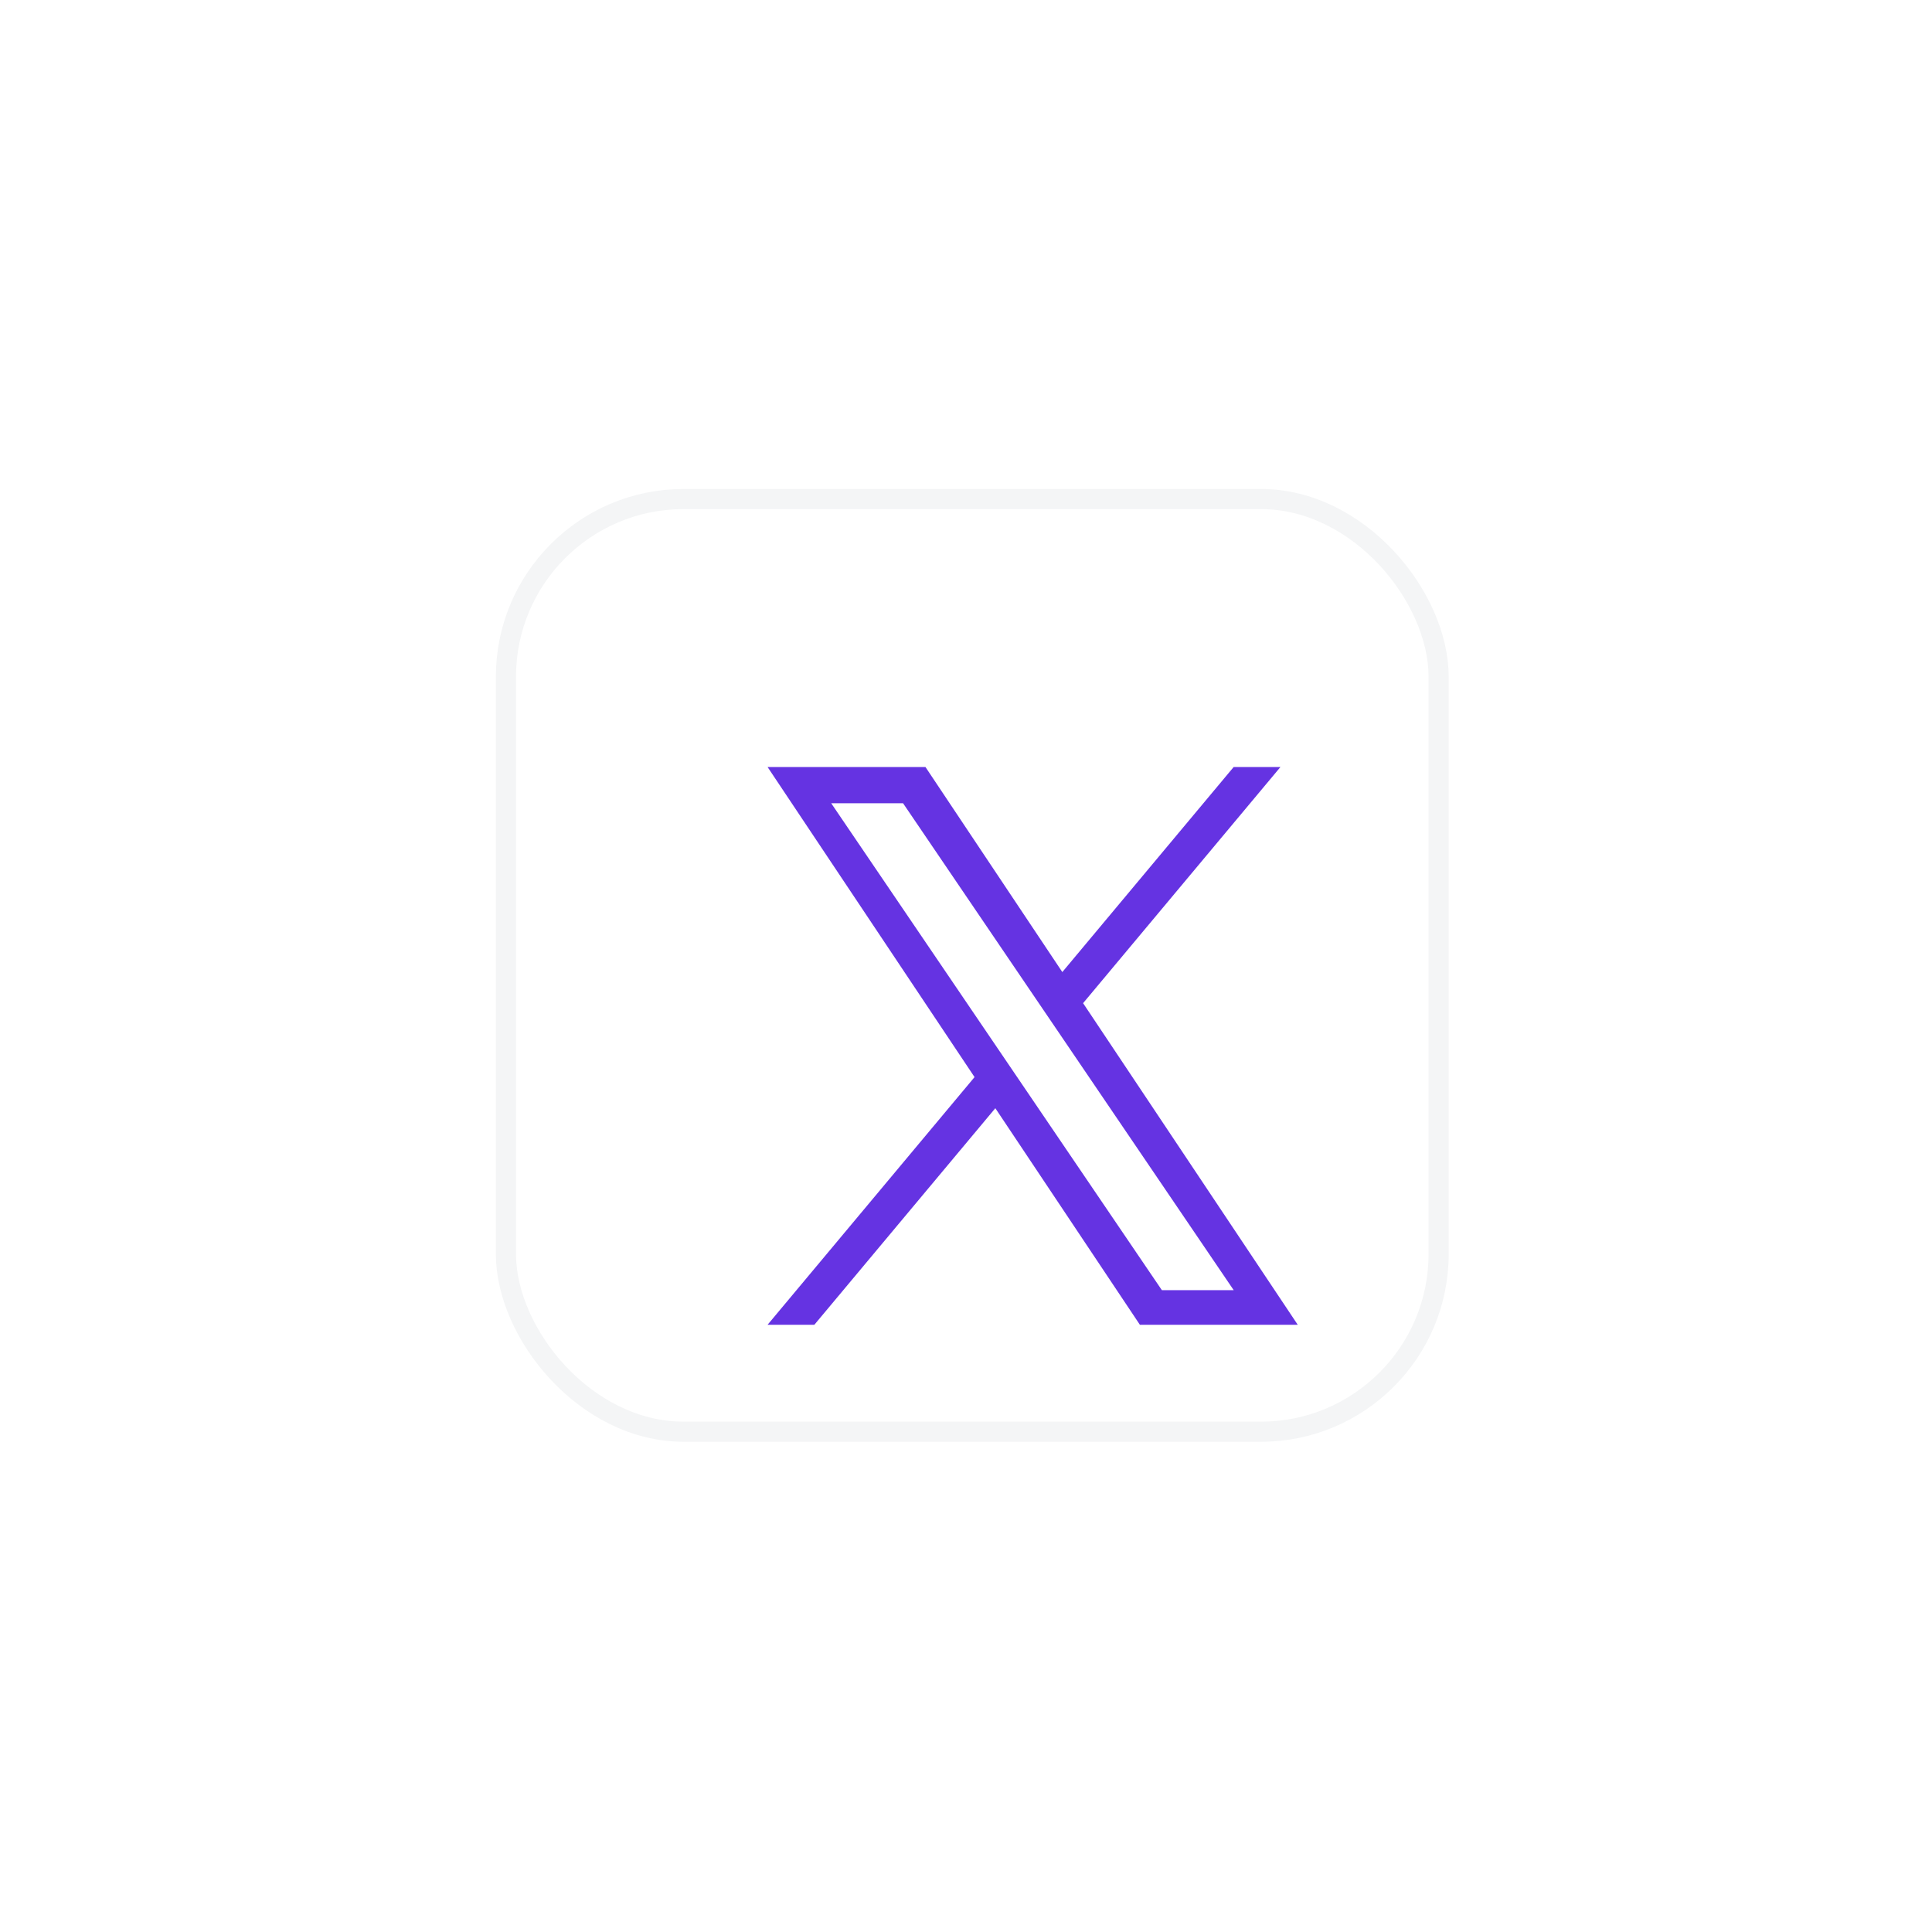 <svg width="89" height="89" viewBox="0 0 89 89" fill="none" xmlns="http://www.w3.org/2000/svg">
<g filter="url(#filter0_d_234_1582)">
<rect x="25.625" y="26.233" width="43.892" height="43.892" rx="8.648" fill="white"/>
<rect x="26.088" y="26.697" width="42.965" height="42.965" rx="8.185" stroke="#F4F5F6" stroke-width="0.927"/>
</g>
<path d="M49.894 46.212L58.986 35.333H56.831L48.937 44.779L42.632 35.333H35.359L44.894 49.618L35.359 61.027H37.514L45.851 51.051L52.51 61.027H59.782L49.894 46.212H49.894ZM46.943 49.744L45.977 48.321L38.29 37.002H41.6L47.803 46.137L48.769 47.559L56.832 59.433H53.523L46.943 49.744V49.744Z" fill="#6533E2"/>
<defs>
<filter id="filter0_d_234_1582" x="0.597" y="0.279" width="88.386" height="88.386" filterUnits="userSpaceOnUse" color-interpolation-filters="sRGB">
<feFlood flood-opacity="0" result="BackgroundImageFix"/>
<feColorMatrix in="SourceAlpha" type="matrix" values="0 0 0 0 0 0 0 0 0 0 0 0 0 0 0 0 0 0 127 0" result="hardAlpha"/>
<feOffset dx="-2.781" dy="-3.708"/>
<feGaussianBlur stdDeviation="11.123"/>
<feColorMatrix type="matrix" values="0 0 0 0 0 0 0 0 0 0 0 0 0 0 0 0 0 0 0.05 0"/>
<feBlend mode="normal" in2="BackgroundImageFix" result="effect1_dropShadow_234_1582"/>
<feBlend mode="normal" in="SourceGraphic" in2="effect1_dropShadow_234_1582" result="shape"/>
</filter>
</defs>
</svg>
